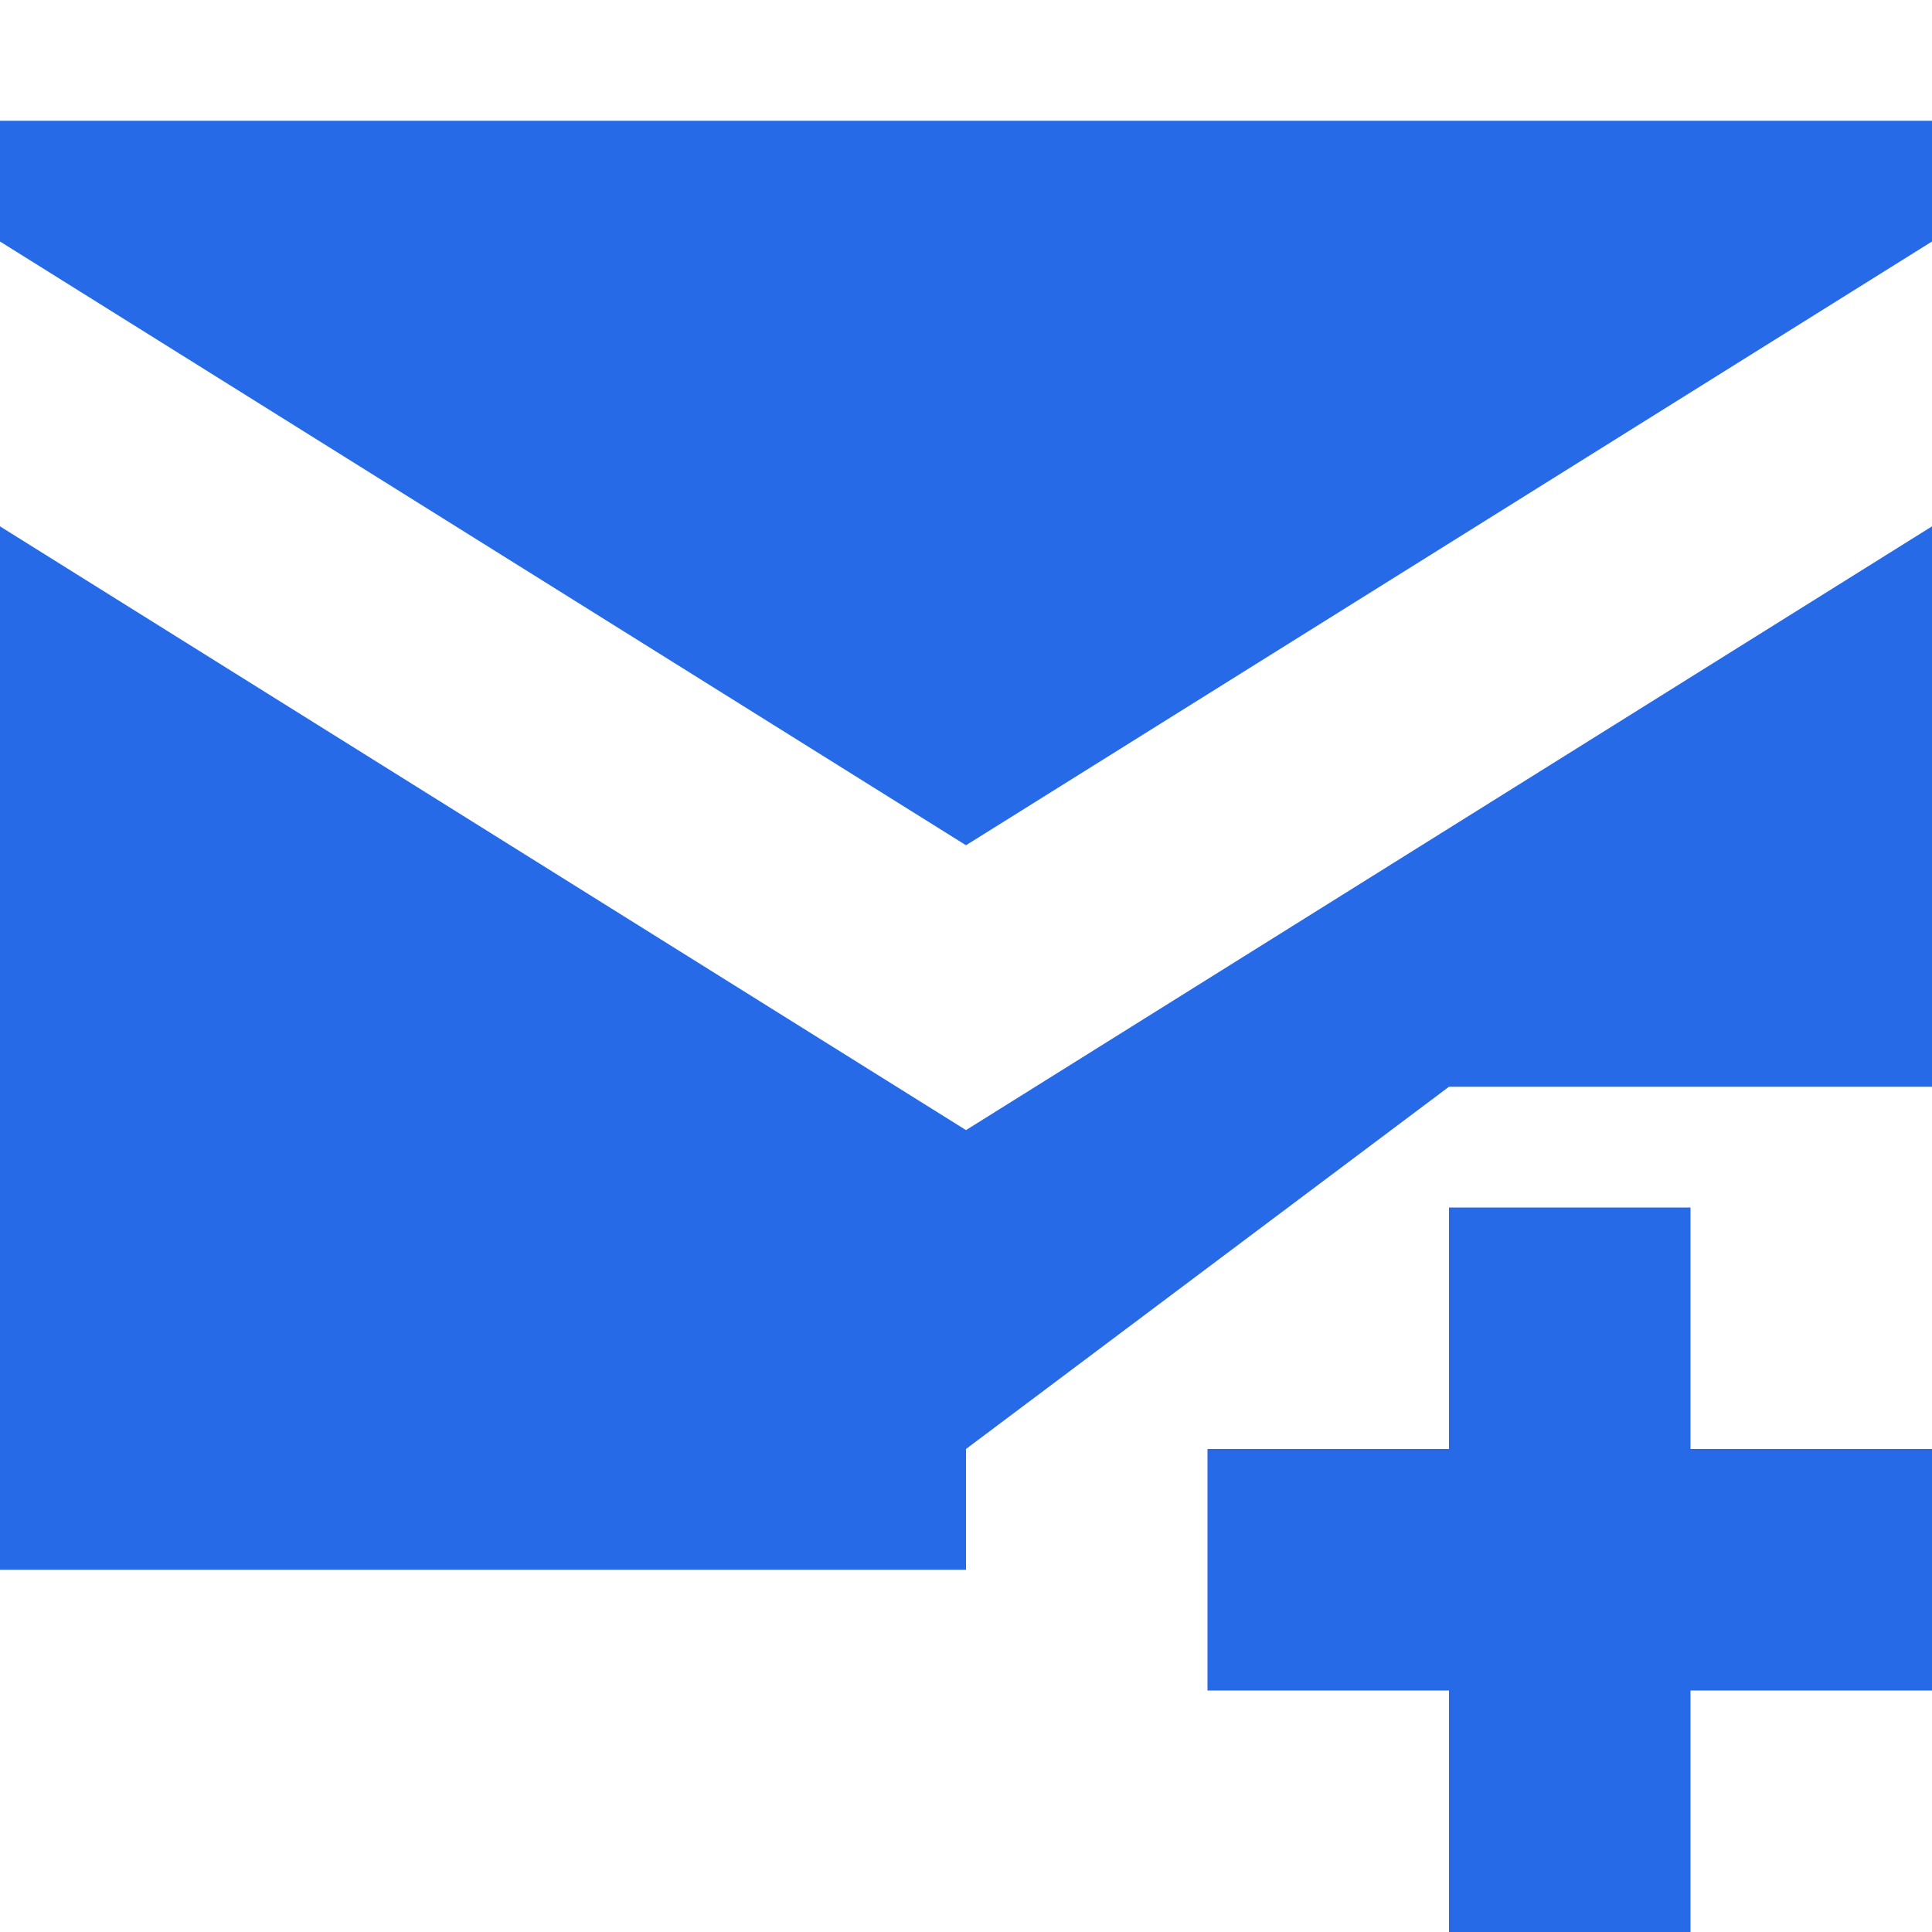 <svg width="16" height="16" viewBox="0 0 16 16" fill="none" xmlns="http://www.w3.org/2000/svg">
<path d="M0 1V2L8 7L16 2V1H0ZM0 4.359V13H8V12L12 9H16V4.359L8 9.359L0 4.359ZM12 10V12H10V14H12V16H14V14H16V12H14V10H12Z" fill="#276AE7"/>
</svg>

